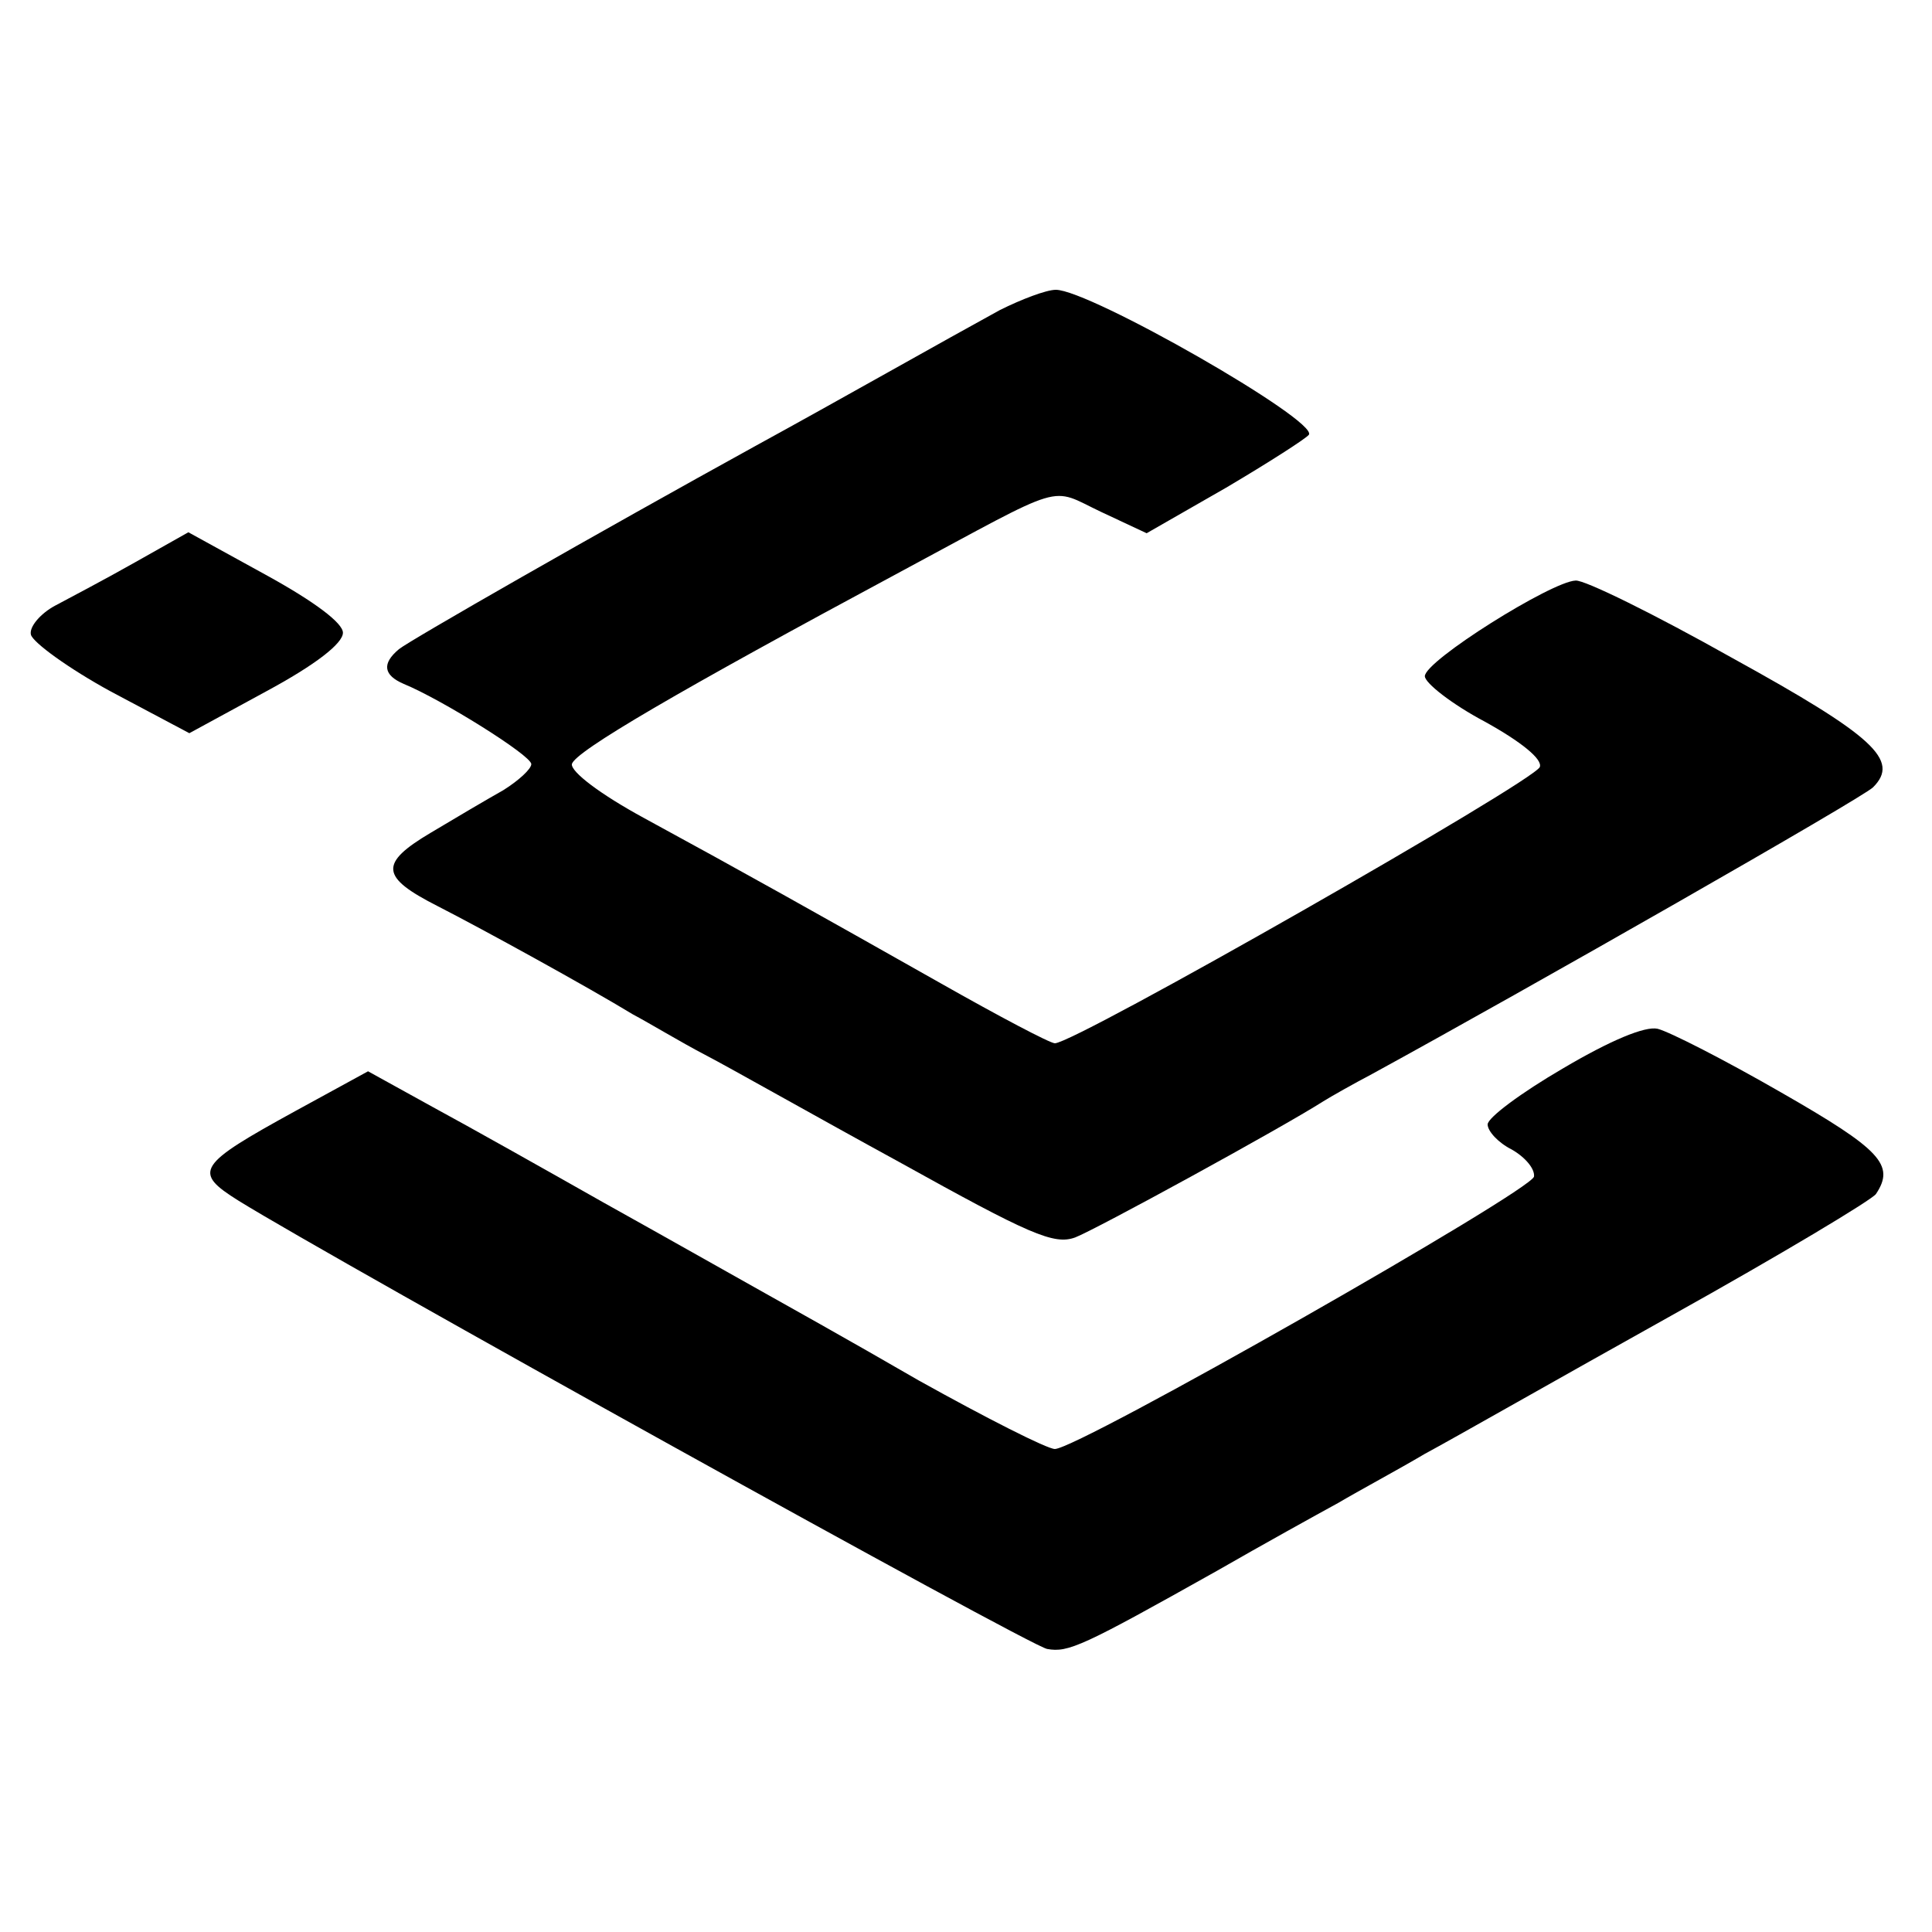 <?xml version="1.0" standalone="no"?>
<!DOCTYPE svg PUBLIC "-//W3C//DTD SVG 20010904//EN"
 "http://www.w3.org/TR/2001/REC-SVG-20010904/DTD/svg10.dtd">
<svg version="1.0" xmlns="http://www.w3.org/2000/svg"
 width="200pt" height="200pt" viewBox="0 0 200 200"
 preserveAspectRatio="xMidYMid meet">
<g transform="translate(0,200) scale(0.1,-0.1)"
fill="#000000" stroke="none">
<path d="M1035 1679 c-22 -12 -74 -41 -115 -64 -41 -23 -102 -57 -135 -75
-167 -92 -361 -203 -372 -212 -18 -15 -16 -27 5 -36 39 -16 132 -74 132 -83 0
-5 -13 -17 -29 -27 -16 -9 -50 -29 -75 -44 -54 -32 -52 -46 7 -76 47 -24 156
-84 202 -112 17 -9 50 -29 75 -42 25 -13 115 -64 201 -111 135 -75 160 -86
182 -78 21 8 213 113 257 141 8 5 31 18 50 28 161 88 508 286 519 297 28 28 1
53 -146 134 -80 45 -153 81 -162 80 -25 -1 -156 -83 -156 -99 0 -7 28 -29 62
-47 38 -21 60 -39 57 -47 -6 -15 -481 -286 -502 -286 -5 0 -58 28 -118 62
-131 74 -204 115 -307 171 -46 25 -76 48 -75 56 3 13 111 76 340 199 175 94
153 88 208 62 l47 -22 82 47 c44 26 83 51 86 55 9 15 -227 150 -262 150 -10 0
-36 -10 -58 -21z"/>
<path d="M140 1418 c-30 -17 -68 -37 -83 -45 -15 -8 -27 -22 -25 -30 2 -8 39
-35 83 -59 l81 -43 79 43 c52 28 80 50 80 61 0 10 -29 32 -80 60 l-80 44 -55
-31z"/>
<path d="M1618 894 c-43 -25 -78 -51 -78 -58 0 -7 11 -19 25 -26 14 -8 24 -20
23 -28 -3 -15 -472 -282 -496 -282 -8 0 -71 32 -141 71 -69 40 -146 83 -171
97 -25 14 -94 53 -155 87 -60 34 -140 79 -177 99 l-67 37 -75 -41 c-102 -56
-107 -63 -59 -93 100 -62 819 -461 837 -464 22 -4 37 3 176 81 47 27 103 58
125 70 22 13 63 35 90 51 28 15 142 80 255 143 113 63 208 120 212 126 20 30
5 46 -98 105 -59 34 -116 63 -128 66 -13 3 -49 -12 -98 -41z"/>
</g>
</svg>
